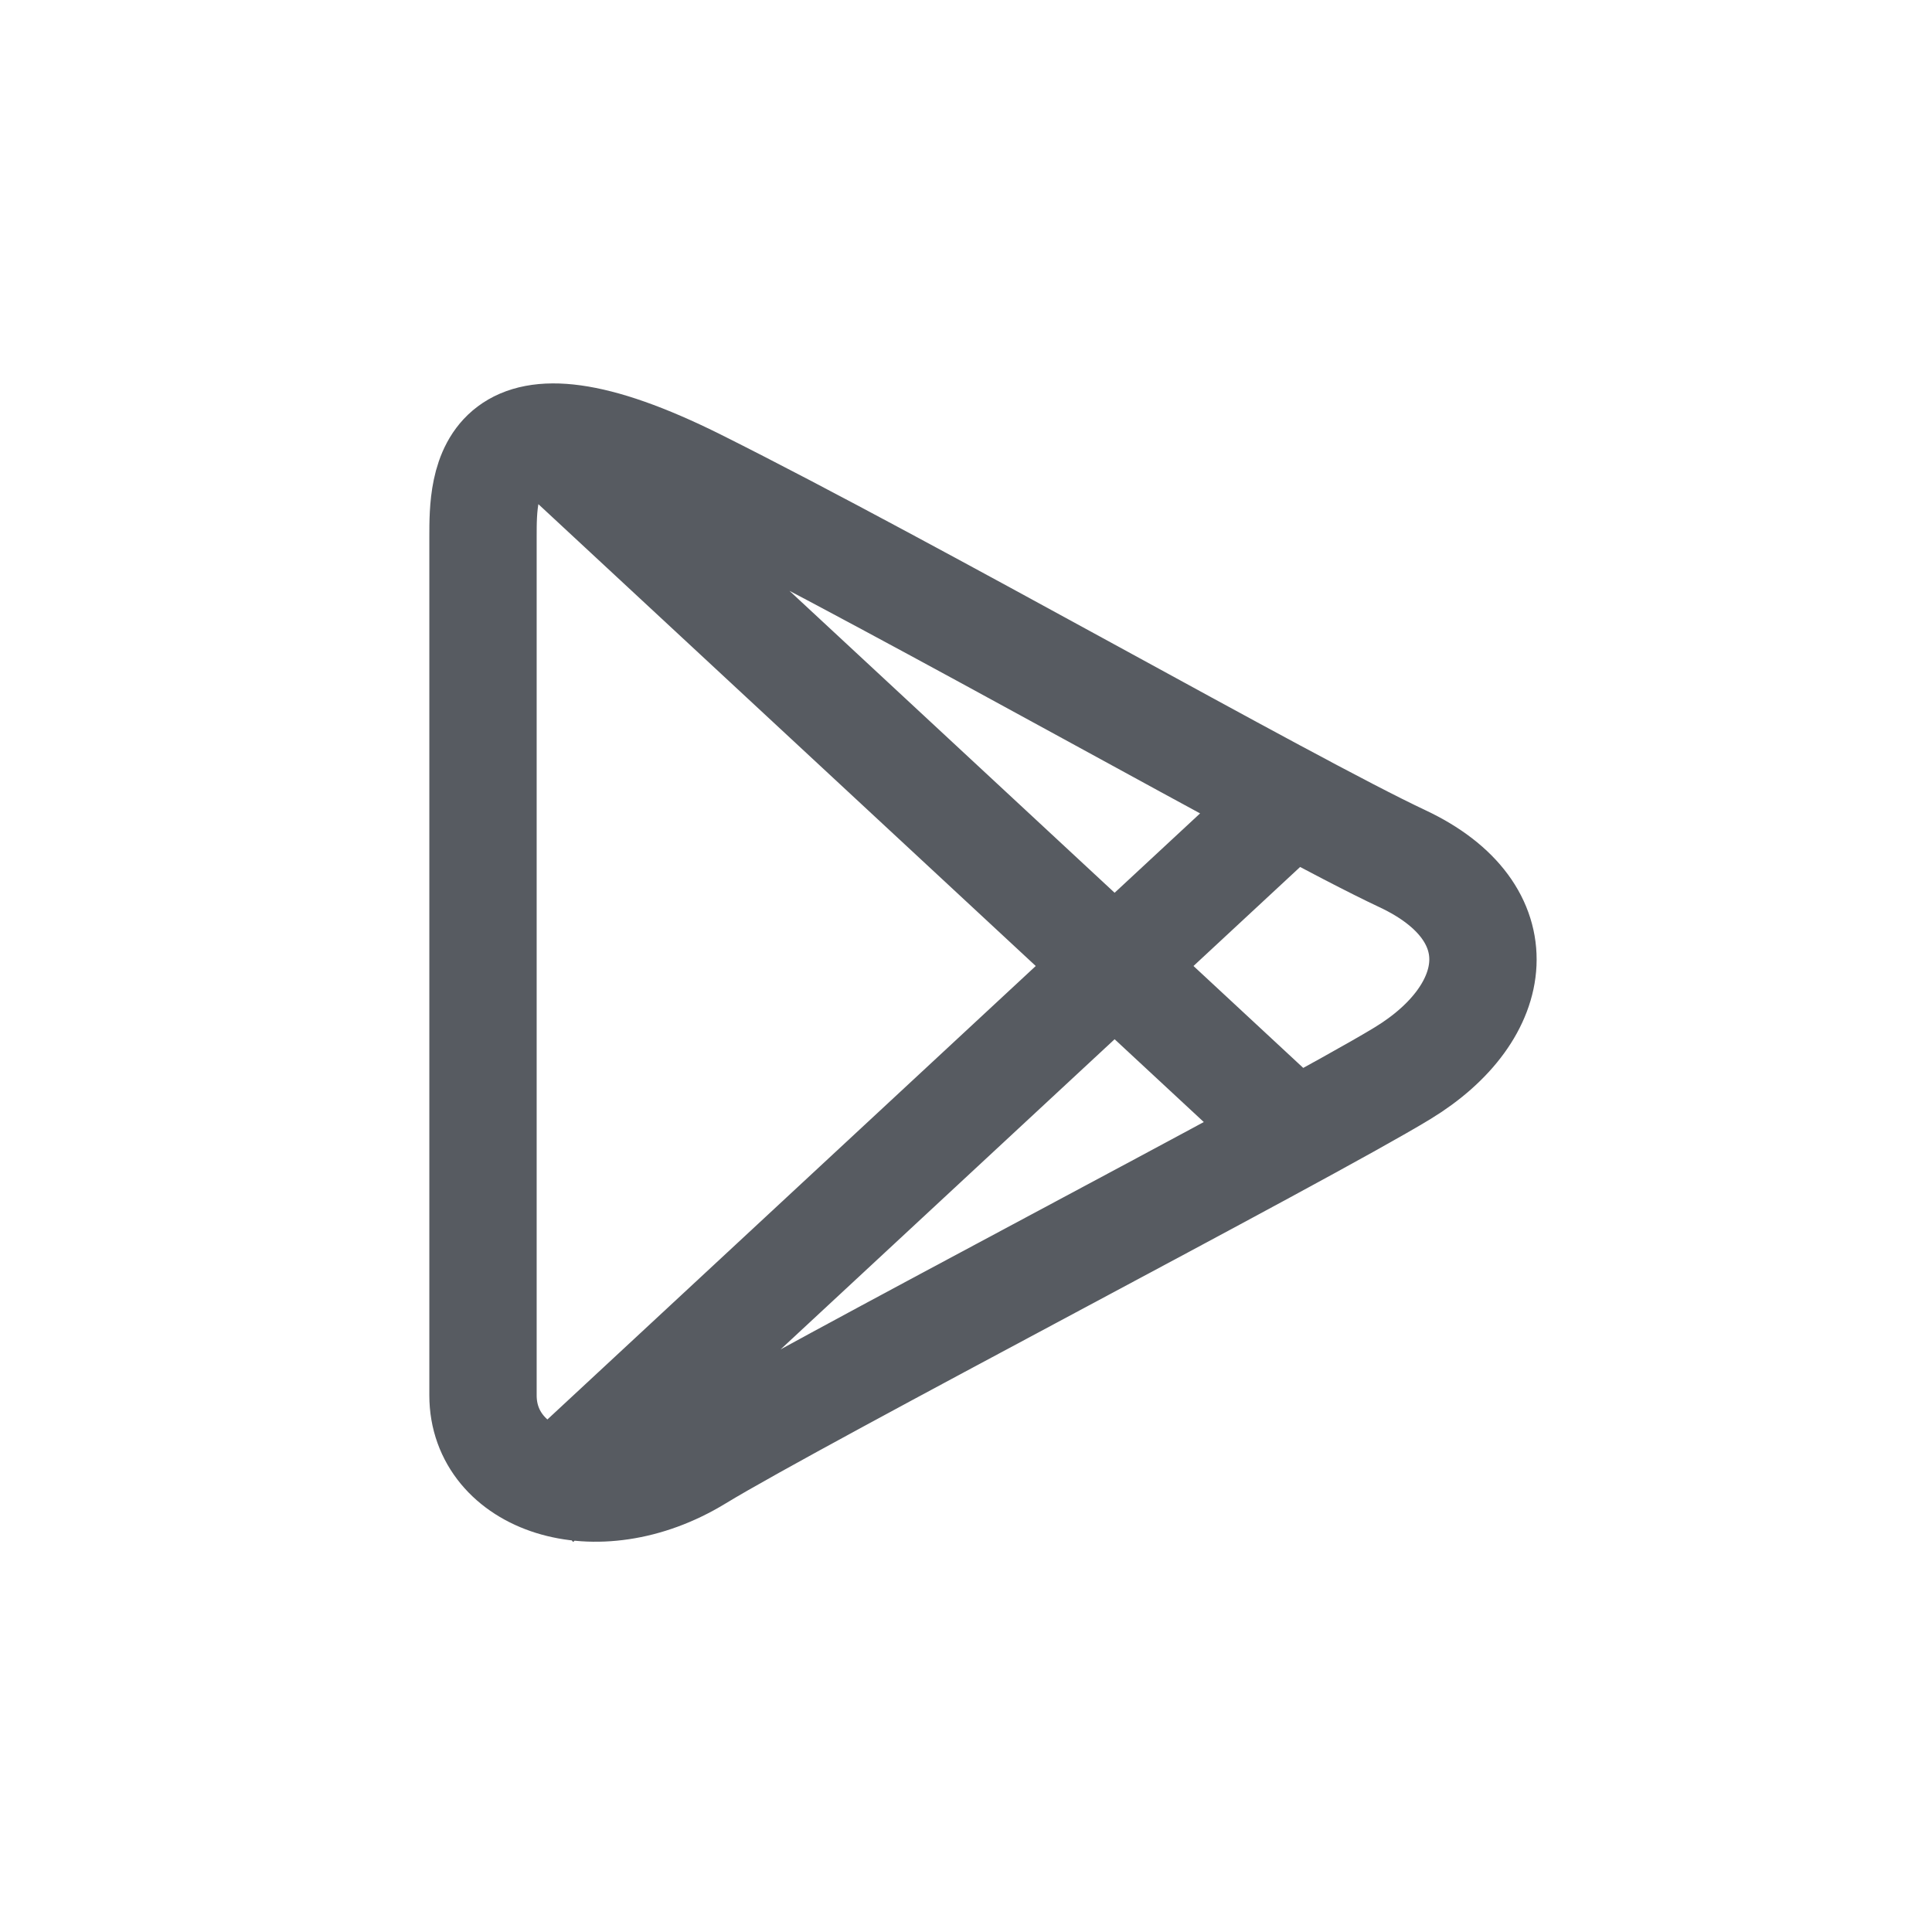 <svg xmlns="http://www.w3.org/2000/svg" width="36" height="36">
<path d="M9 10v16c0 1.582 2.095 2.323 4 1.161C14.905 26 24.263 21.136 26.131 20c1.869-1.136 2.132-3 0-4C24 15 17 11 13 9s-4 0-4 1zm1-2l14 13m-14 7l14-13" fill="none" stroke="#575B61" stroke-width="2"></path>
</svg>